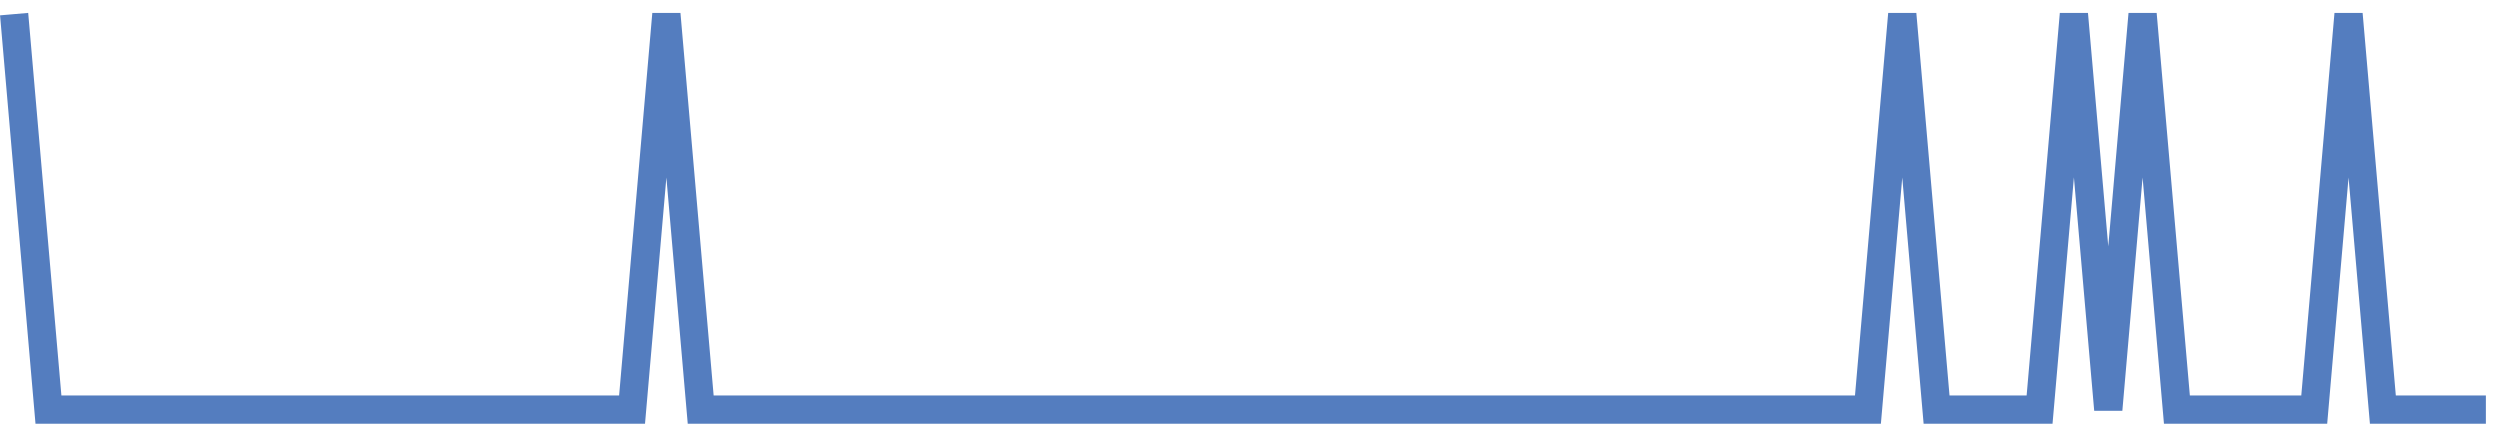 <?xml version="1.0" encoding="UTF-8"?>
<svg xmlns="http://www.w3.org/2000/svg" xmlns:xlink="http://www.w3.org/1999/xlink" width="177pt" height="30pt" viewBox="0 0 177 30" version="1.1">
<g id="surface7208871">
<path style="fill:none;stroke-width:2;stroke-linecap:butt;stroke-linejoin:miter;stroke:rgb(32.941%,49.02%,74.902%);stroke-opacity:1;stroke-miterlimit:10;" d="M 1 1 L 3.43 29 L 44.75 29 L 47.18 1 L 49.609 29 L 132.25 29 L 134.68 1 L 137.109 29 L 144.402 29 L 146.832 1 L 149.266 29 L 151.695 1 L 154.125 29 L 163.848 29 L 166.277 1 L 168.707 29 L 176 29 "/>
</g>
</svg>
